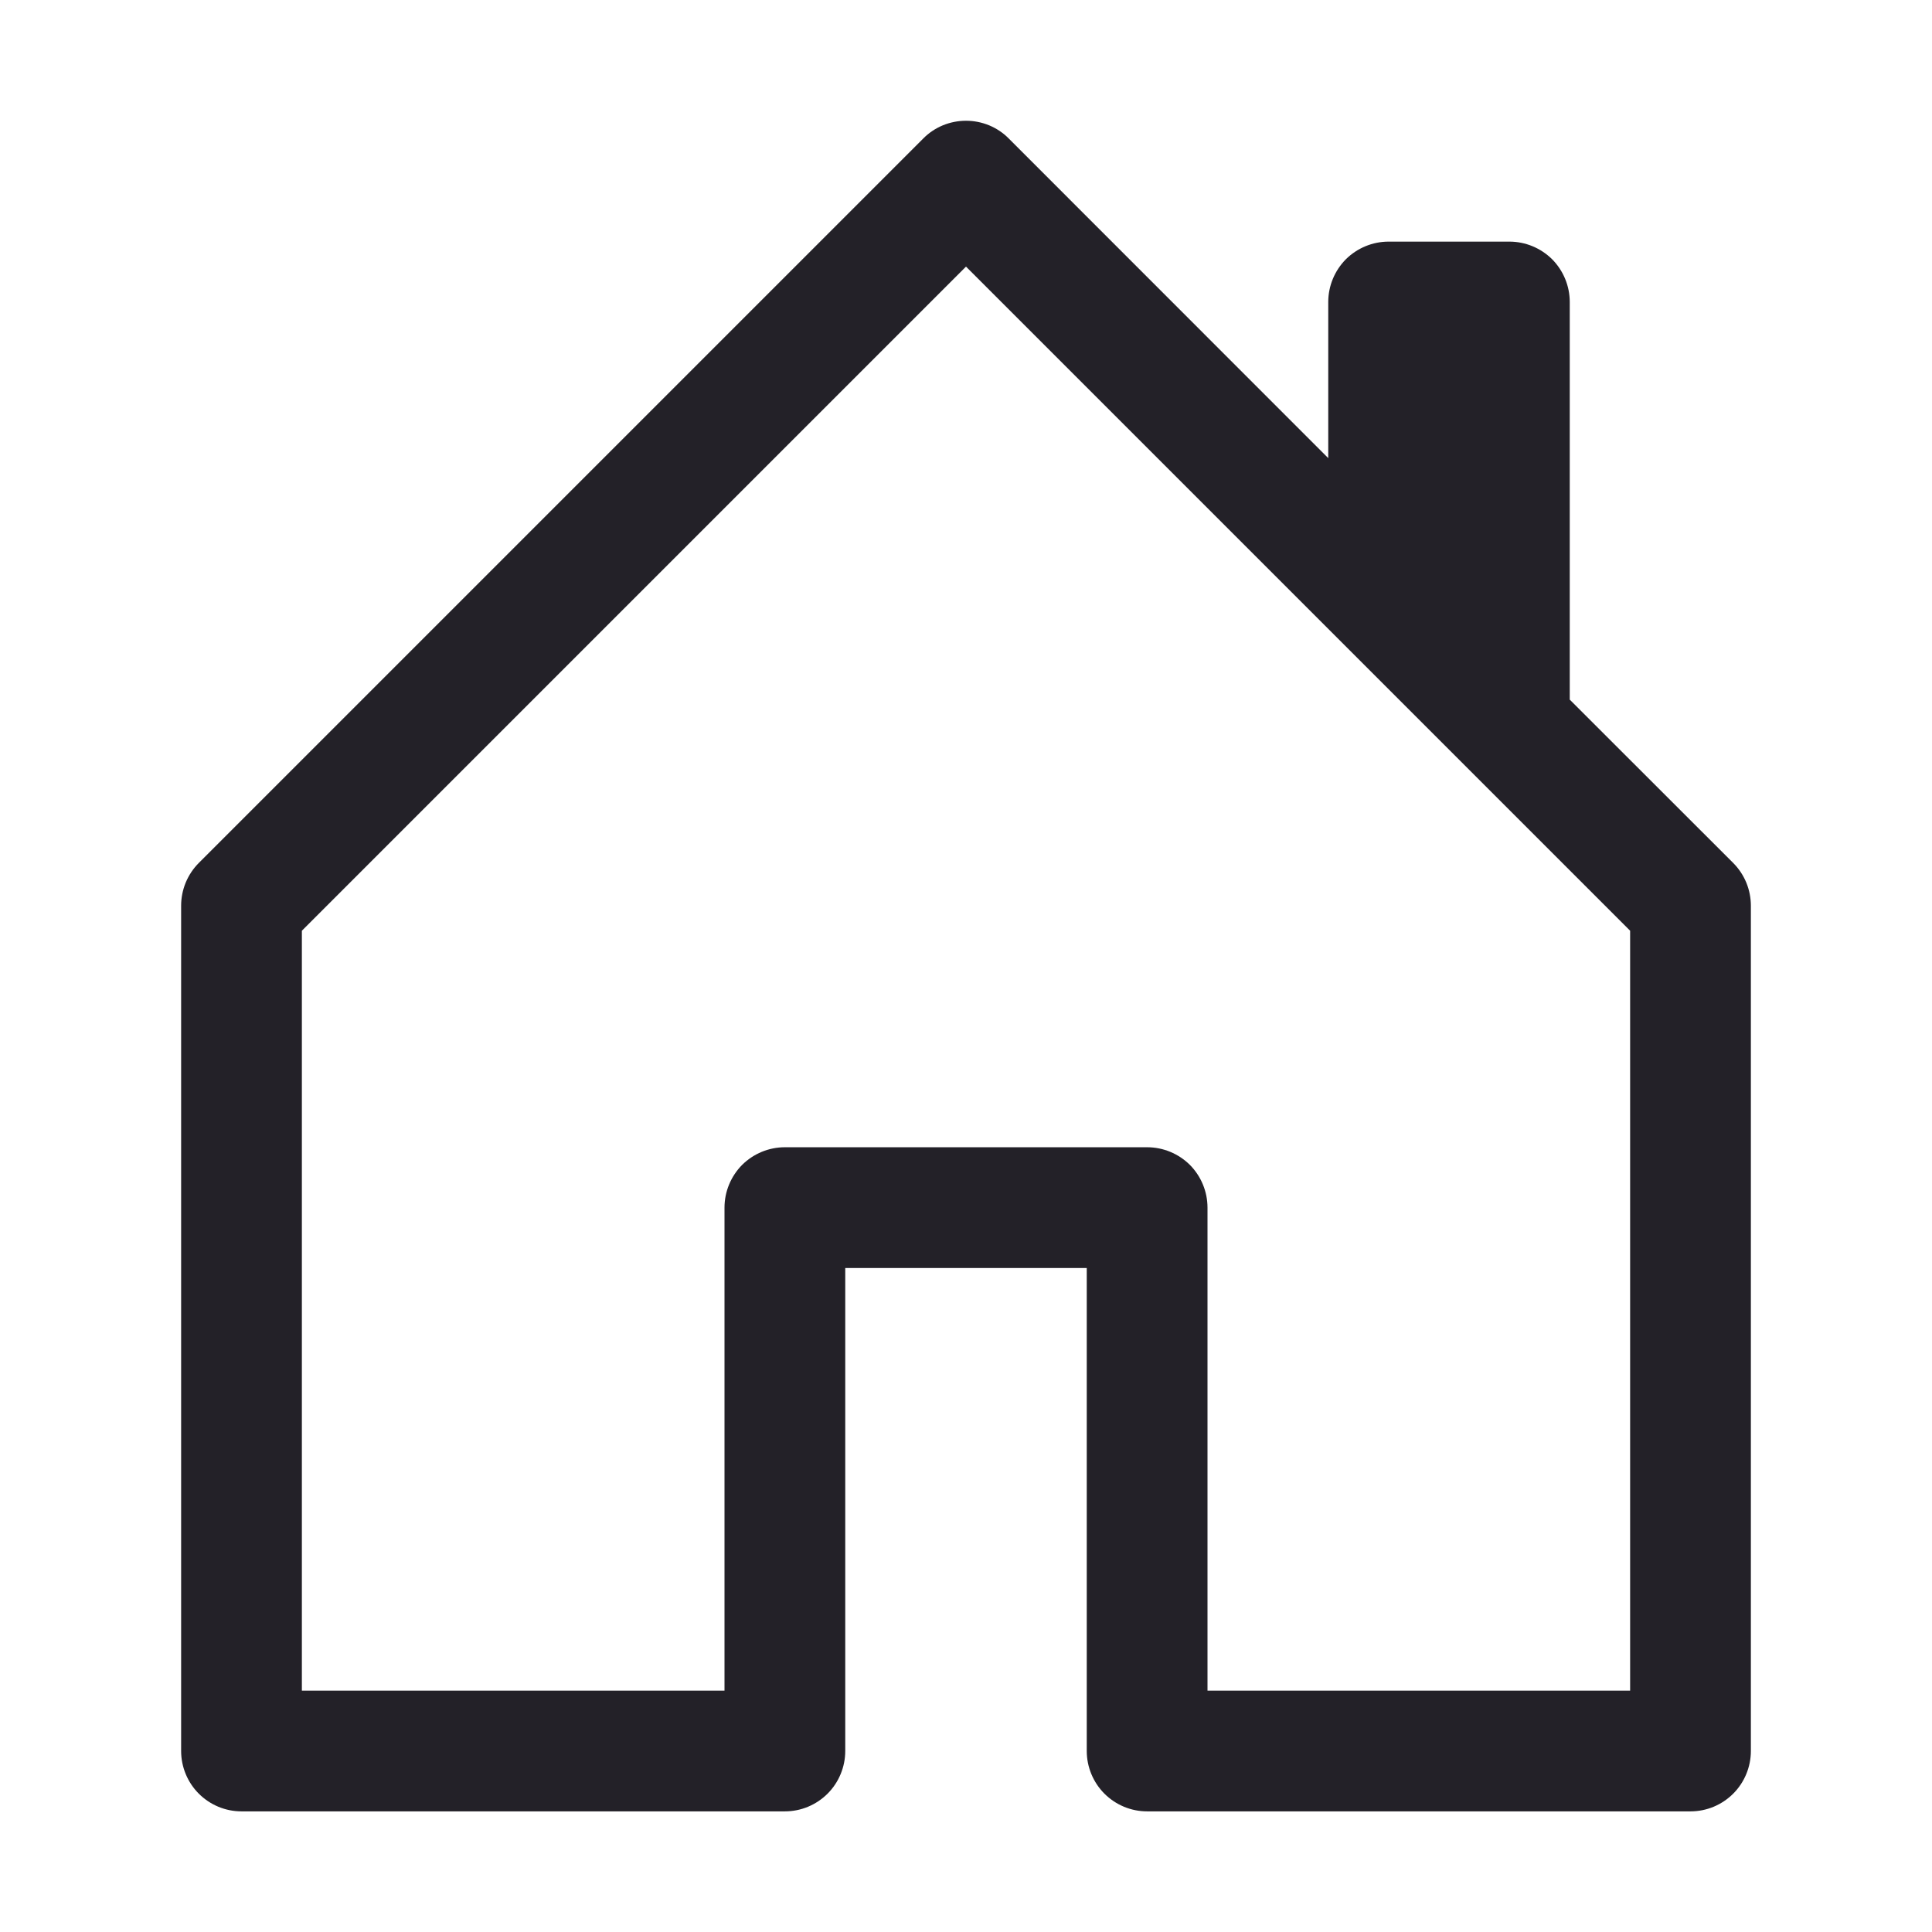 <?xml version="1.0" encoding="UTF-8"?>
<svg xmlns="http://www.w3.org/2000/svg" width="16" height="16" viewBox="0 0 16 16" fill="none">
  <path d="M8.354 1.147C8.308 1.1 8.252 1.063 8.192 1.038C8.131 1.013 8.066 1 8 1C7.934 1 7.869 1.013 7.808 1.038C7.748 1.063 7.692 1.1 7.646 1.147L1.646 7.147C1.6 7.193 1.563 7.249 1.538 7.309C1.513 7.37 1.5 7.435 1.5 7.501V14.501C1.5 14.633 1.553 14.761 1.646 14.854C1.74 14.948 1.867 15.001 2 15.001H6.5C6.633 15.001 6.76 14.948 6.854 14.854C6.947 14.761 7 14.633 7 14.501V10.501H9V14.501C9 14.633 9.053 14.761 9.146 14.854C9.24 14.948 9.367 15.001 9.5 15.001H14C14.133 15.001 14.26 14.948 14.354 14.854C14.447 14.761 14.5 14.633 14.5 14.501V7.501C14.5 7.435 14.487 7.37 14.462 7.309C14.437 7.249 14.4 7.193 14.354 7.147L13 5.794V2.501C13 2.368 12.947 2.241 12.854 2.147C12.76 2.054 12.633 2.001 12.5 2.001H11.5C11.367 2.001 11.24 2.054 11.146 2.147C11.053 2.241 11 2.368 11 2.501V3.794L8.354 1.147ZM2.5 14.001V7.708L8 2.208L13.5 7.708V14.001H10V10.001C10 9.868 9.947 9.741 9.854 9.647C9.76 9.554 9.633 9.501 9.5 9.501H6.5C6.367 9.501 6.24 9.554 6.146 9.647C6.053 9.741 6 9.868 6 10.001V14.001H2.5Z" fill="#232128"></path>
</svg>
